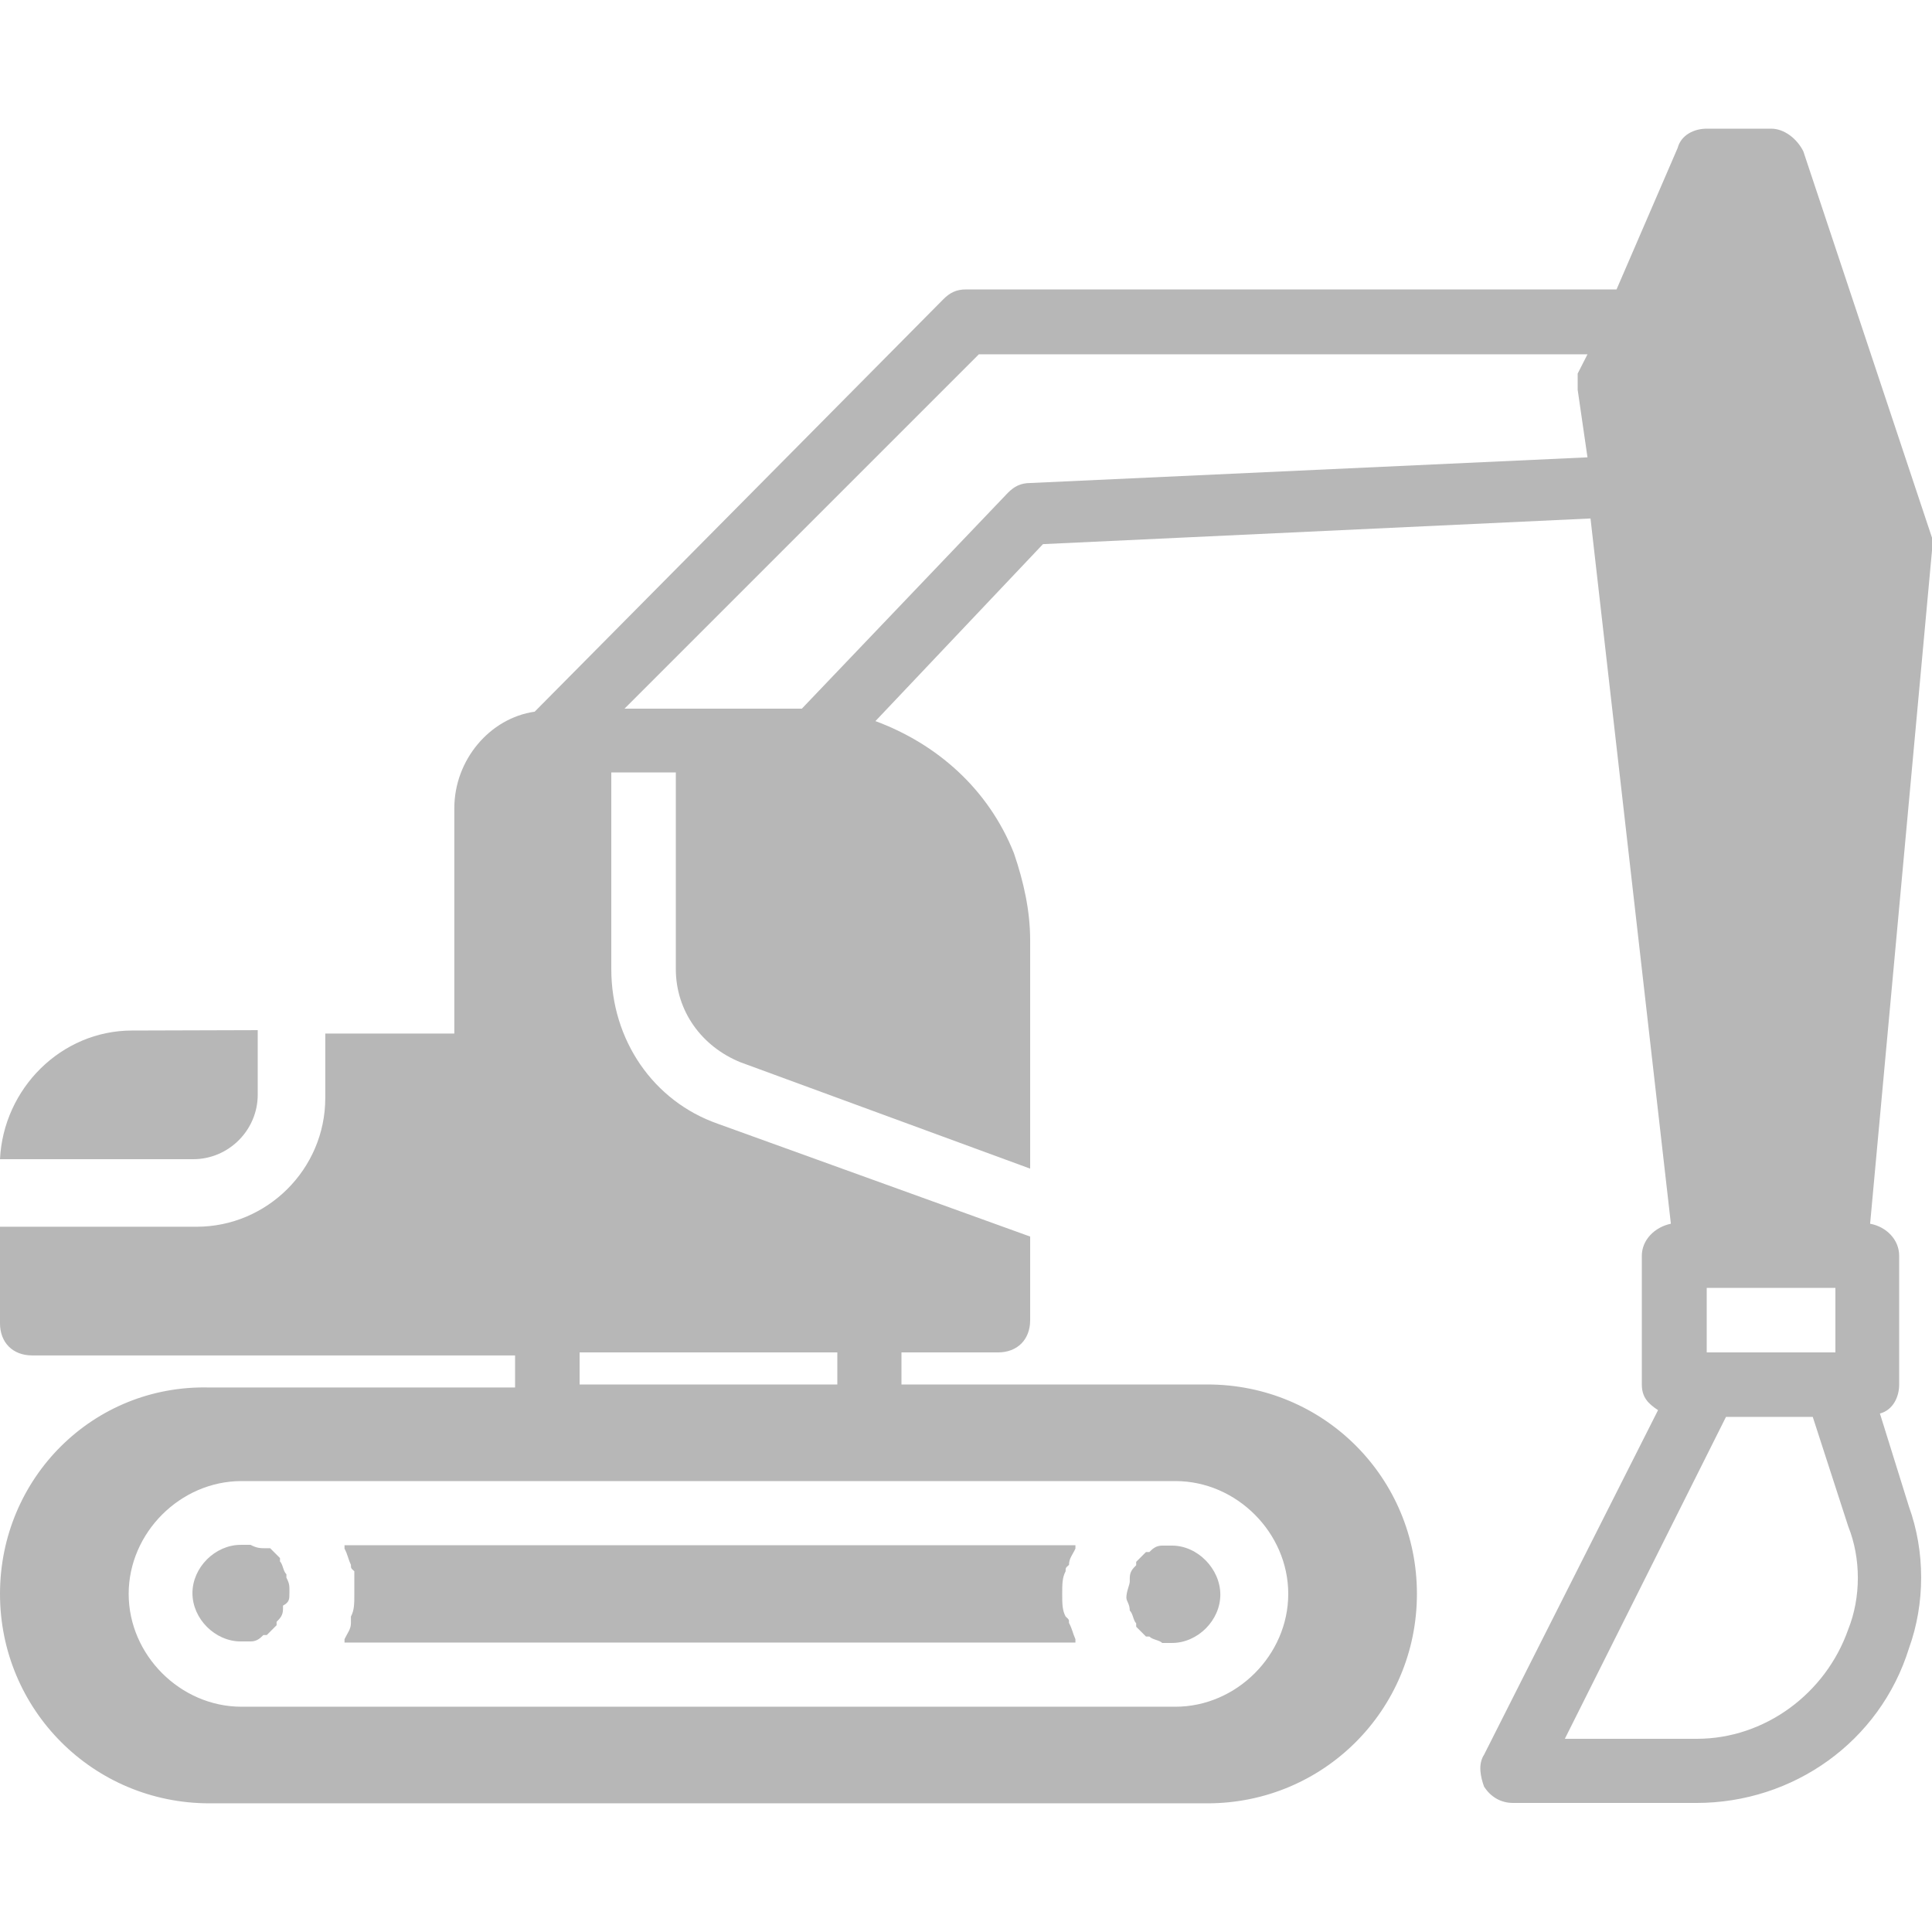 <?xml version="1.0" encoding="utf-8"?>
<!-- Generator: Adobe Illustrator 21.0.2, SVG Export Plug-In . SVG Version: 6.00 Build 0)  -->
<!DOCTYPE svg PUBLIC "-//W3C//DTD SVG 1.1//EN" "http://www.w3.org/Graphics/SVG/1.1/DTD/svg11.dtd">
<svg version="1.1" id="Layer_1" xmlns="http://www.w3.org/2000/svg" xmlns:xlink="http://www.w3.org/1999/xlink" x="0px" y="0px"
	 viewBox="0 0 512 512" style="enable-background:new 0 0 512 512;" xml:space="preserve">
<style type="text/css">
	.st0{fill:#B7B7B7;}
</style>
<g>
	<g>
		<path class="st0" d="M512,142.5L477.9,40.1c-1.7-3.4-5.1-6-8.5-6h-17.1c-3.4,0-6.8,1.7-7.7,5.1l-16.2,37.5H256
			c-2.6,0-4.3,0.9-6,2.6L141.7,188.6c-11.9,1.7-21.3,12.8-21.3,25.6v59.7H86.2V291c0,18.8-15.4,34.1-34.1,34.1H0v25.6
			c0,5.1,3.4,8.5,8.5,8.5h128v8.5H55.5C24.7,366.9,0,391.7,0,422.4s24.7,55.5,55.5,55.5H320c30.7,0,55.5-24.7,55.5-55.5
			s-24.7-55.5-55.5-55.5h-81.1v-8.5h25.6c5.1,0,8.5-3.4,8.5-8.5v-22.2l-82.8-29.9c-17.1-6-28.2-22.2-28.2-41v-52.1h17.1v52.1
			c0,11.1,6.8,20.5,17.1,24.7l76.8,28.2v-60.6c0-7.7-1.7-15.4-4.3-23c-6.8-17.1-20.5-29-36.7-35l44.4-46.9l145.1-6.8l21.3,186.9
			c-4.3,0.9-7.7,4.3-7.7,8.5v34.1c0,3.4,1.7,5.1,4.3,6.8l-46.1,91.3c-1.7,2.6-0.9,6,0,8.5c1.7,2.6,4.3,4.3,7.7,4.3h48.6
			c25.6,0,48.6-16.2,56.3-41c4.3-11.9,4.3-25.6,0-37.5l-7.7-24.7c3.4-0.9,5.1-4.3,5.1-7.7v-34.1c0-4.3-3.4-7.7-7.7-8.5L512,145.9
			C512,145.1,512,143.4,512,142.5z M307.2,392.5c0.9,0,0.9,0,1.7,0s1.7,0,2.6,0c16.2,0,29.9,13.7,29.9,29.9
			c0,16.2-13.7,29.9-29.9,29.9c-0.9,0-1.7,0-2.6,0s-0.9,0-1.7,0H68.3c-0.9,0-0.9,0-1.7,0s-1.7,0-2.6,0c-16.2,0-29.9-13.7-29.9-29.9
			c0-16.2,13.7-29.9,29.9-29.9c0.9,0,1.7,0,2.6,0s1.7,0,1.7,0H307.2z M221.9,358.4v8.5h-68.3v-8.5H221.9z M420.7,121.2L273.1,128
			c-2.6,0-4.3,0.9-6,2.6l-54.6,57.2h-0.9h-32.4h-13.7l93.9-93.9h161.3l-2.6,5.1c0,1.7,0,2.6,0,4.3L420.7,121.2z M452.3,341.3h34.1
			v17.1h-34.1V341.3z M489.8,431.8c-6,17.1-22.2,29-40.1,29h-35l42.7-85.3h23l9.4,29C493.2,413,493.2,423.3,489.8,431.8z"/>
	</g>
</g>
<g>
	<g>
		<path class="st0" d="M35,273.1c-18.8,0-34.1,15.4-35,34.1h51.2c9.4,0,17.1-7.7,17.1-17.1v-17.1L35,273.1L35,273.1z"/>
	</g>
</g>
<g>
	<g>
		<path class="st0" d="M75.9,418.1c0,0,0,0,0-0.9c-0.9-0.9-0.9-2.6-1.7-3.4c0,0,0,0,0-0.9c-0.9-0.9-1.7-1.7-2.6-2.6c0,0,0,0-0.9,0
			c-1.7,0-2.6,0-4.3-0.9c-0.9,0-1.7,0-2.6,0c-6.8,0-12.8,6-12.8,12.8s6,12.8,12.8,12.8c0.9,0,1.7,0,2.6,0c1.7,0,2.6-0.9,3.4-1.7
			c0,0,0,0,0.9,0c0.9-0.9,1.7-1.7,2.6-2.6c0,0,0,0,0-0.9c0.9-0.9,1.7-1.7,1.7-3.4c0,0,0,0,0-0.9c1.7-0.9,1.7-1.7,1.7-3.4
			S76.8,419.8,75.9,418.1z"/>
	</g>
</g>
<g>
	<g>
		<path class="st0" d="M283.3,430.1c0-0.9,0-0.9-0.9-1.7c-0.9-1.7-0.9-3.4-0.9-6s0-4.3,0.9-6c0-0.9,0-0.9,0.9-1.7
			c0-1.7,0.9-2.6,1.7-4.3c0,0,0,0,0-0.9H91.3c0,0,0,0,0,0.9c0.9,1.7,0.9,2.6,1.7,4.3c0,0.9,0,0.9,0.9,1.7c0,1.7,0,3.4,0,6
			s0,4.3-0.9,6c0,0.9,0,1.7,0,1.7c0,1.7-0.9,2.6-1.7,4.3c0,0,0,0,0,0.9H285c0,0,0,0,0-0.9C284.2,432.6,284.2,431.8,283.3,430.1z"/>
	</g>
</g>
<g>
	<g>
		<path class="st0" d="M310.6,409.6c-0.9,0-1.7,0-2.6,0c-1.7,0-2.6,0.9-3.4,1.7c0,0,0,0-0.9,0c-0.9,0.9-1.7,1.7-2.6,2.6
			c0,0,0,0,0,0.9c-0.9,0.9-1.7,1.7-1.7,3.4c0,0,0,0,0,0.9s-0.9,2.6-0.9,4.3c0,0.9,0.9,1.7,0.9,3.4c0.9,0.9,0.9,2.6,1.7,3.4
			c0,0,0,0,0,0.9c0.9,0.9,1.7,1.7,2.6,2.6c0,0,0,0,0.9,0c0.9,0.9,2.6,0.9,3.4,1.7c0.9,0,1.7,0,2.6,0c6.8,0,12.8-6,12.8-12.8
			S317.4,409.6,310.6,409.6z"/>
	</g>
</g>
</svg>
